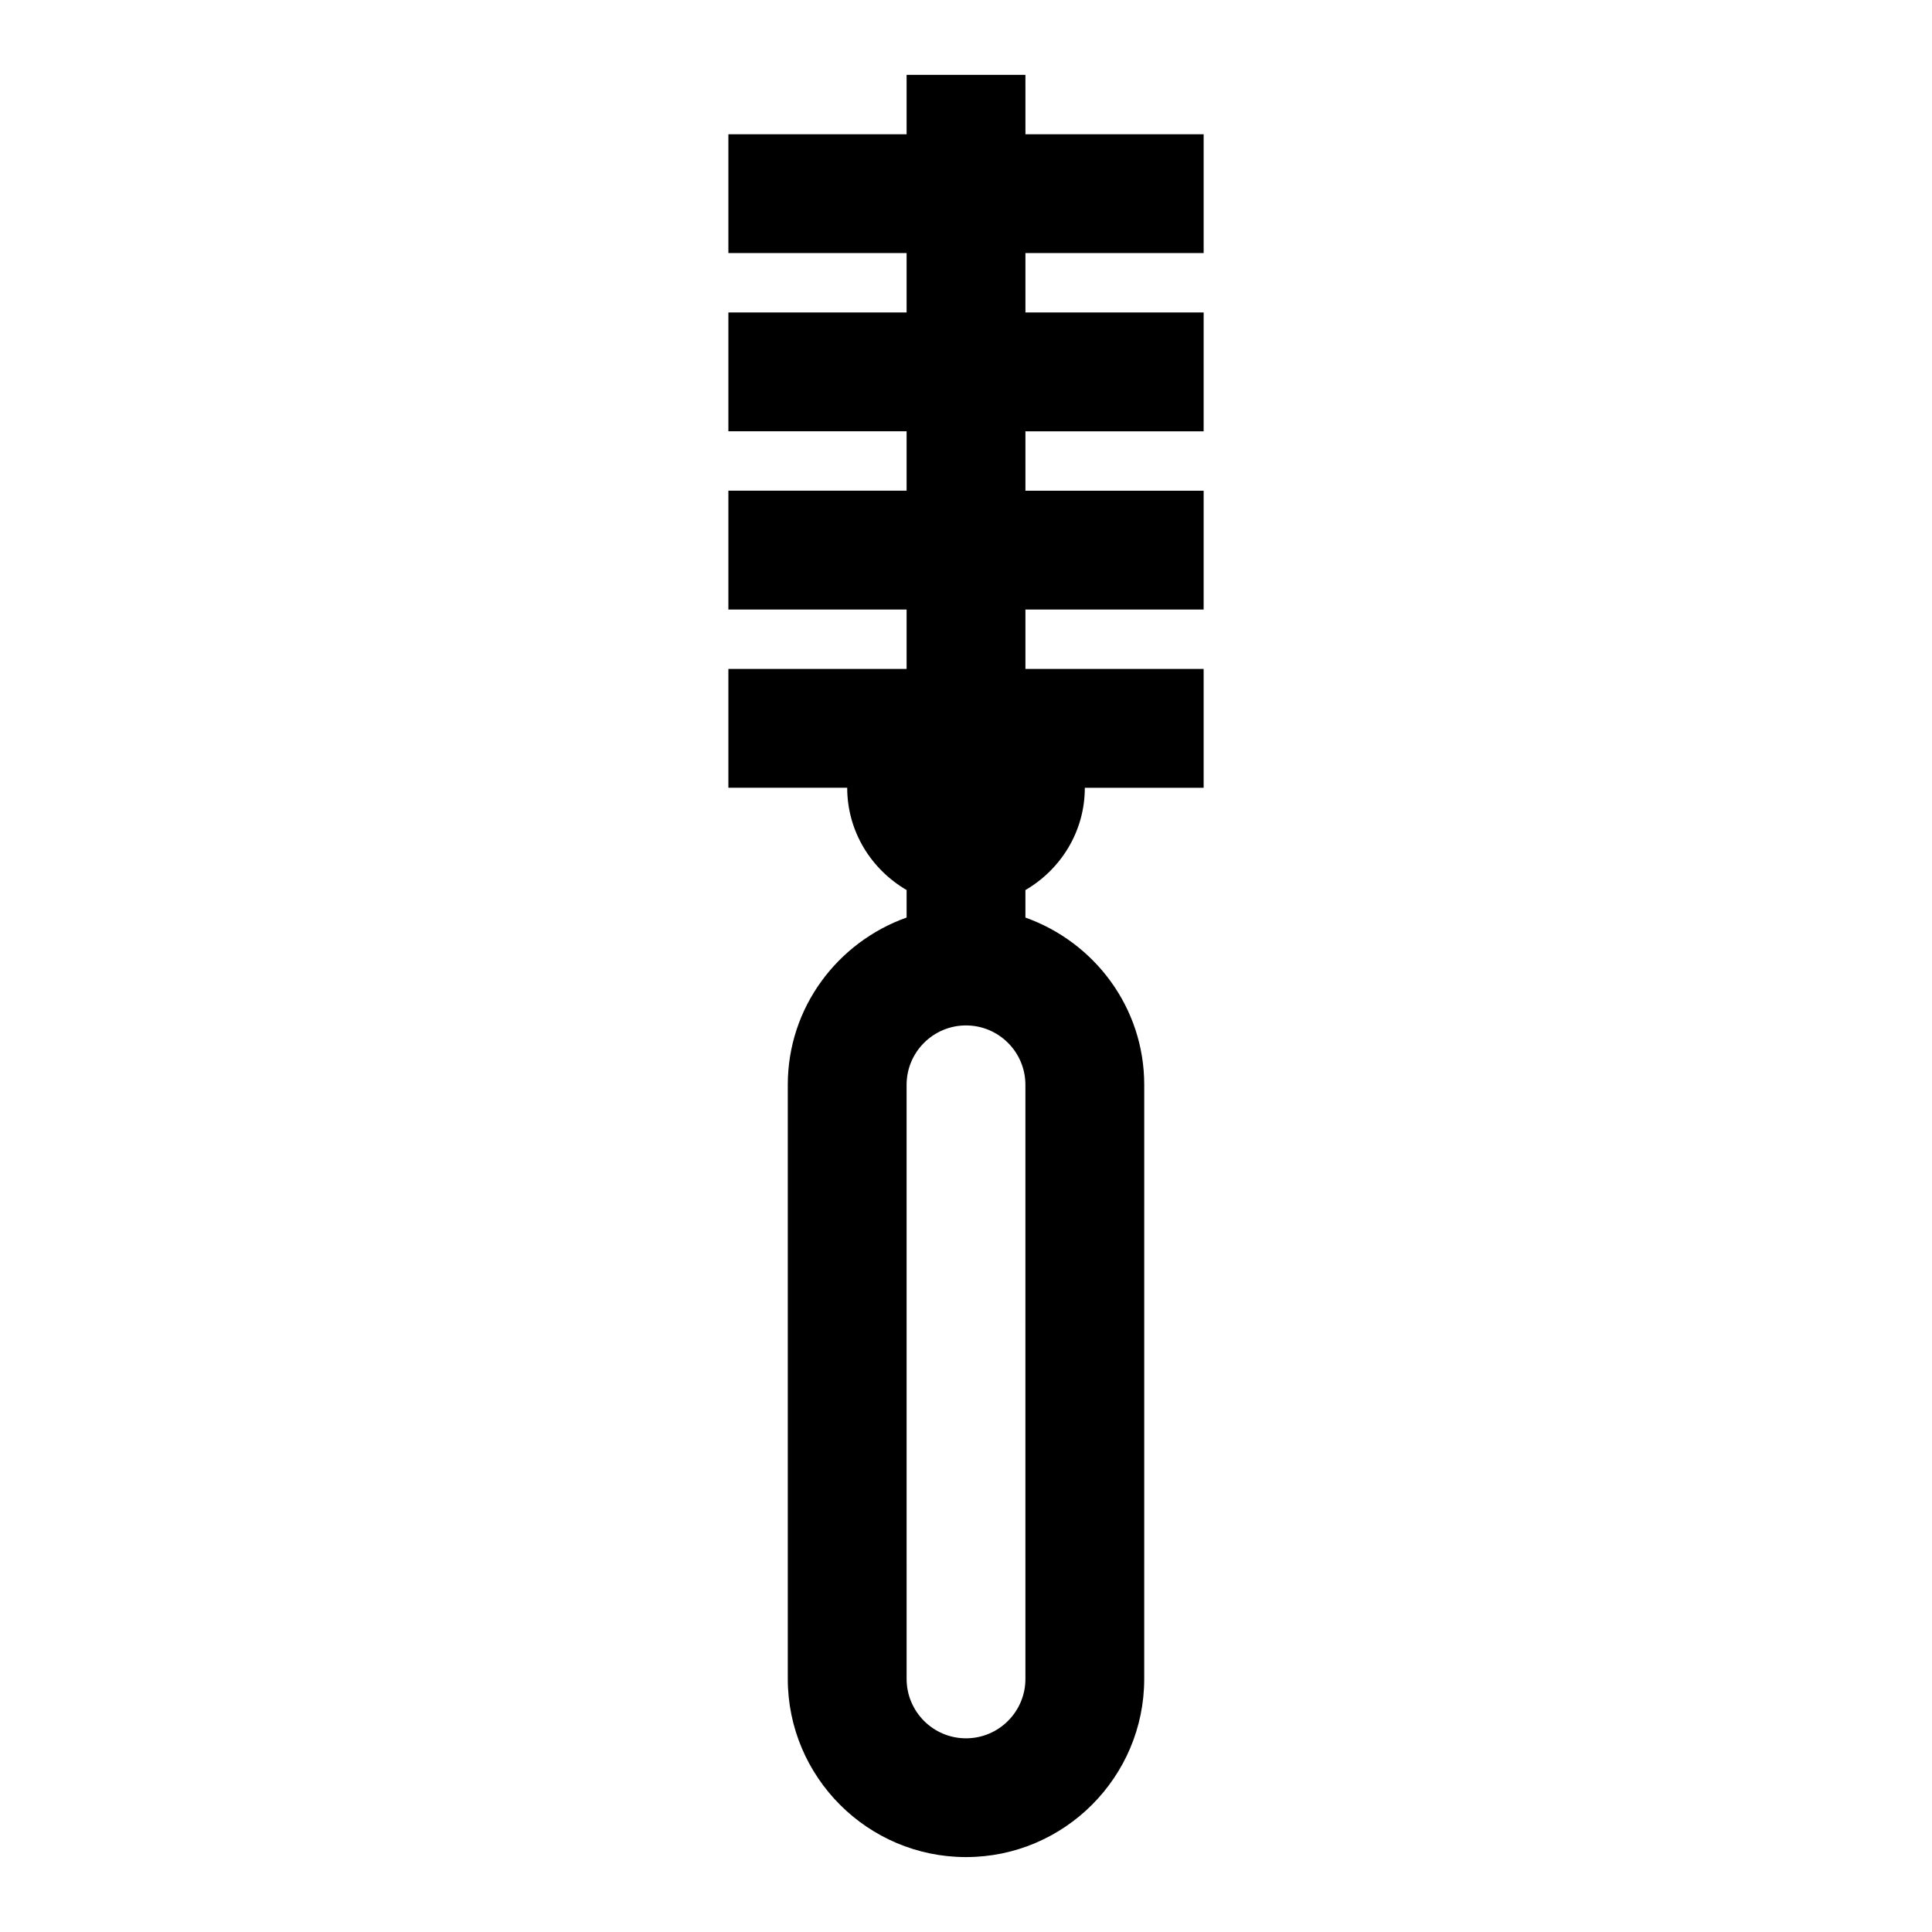 <?xml version="1.0" encoding="UTF-8"?>
<!-- Uploaded to: ICON Repo, www.iconrepo.com, Generator: ICON Repo Mixer Tools -->
<svg fill="#000000" width="800px" height="800px" version="1.1" viewBox="144 144 512 512" xmlns="http://www.w3.org/2000/svg">
 <path d="m462.98 211.07v-31.488h-47.23l-0.004-15.746h-31.488v15.742h-47.23v31.488h47.23v15.742h-47.23v31.488h47.23v15.742h-47.23v31.488h47.23v15.742h-47.23v31.488h31.488c0 11.586 6.375 21.648 15.742 27.109v7.289c-18.293 6.519-31.488 23.836-31.488 44.32v157.44c0 26.039 21.191 47.23 47.23 47.23 26.039 0 47.23-21.191 47.23-47.23l0.004-157.43c0-20.5-13.195-37.801-31.488-44.32v-7.289c9.367-5.465 15.742-15.508 15.742-27.109h31.488v-31.488h-47.23v-15.742h47.23l0.004-31.492h-47.23l-0.004-15.746h47.23l0.004-31.488h-47.23l-0.004-15.742zm-47.234 377.86c0 8.691-7.07 15.742-15.742 15.742-8.676 0-15.742-7.055-15.742-15.742l-0.004-157.44c0-8.691 7.07-15.742 15.742-15.742 8.676 0 15.742 7.055 15.742 15.742z"/>
</svg>